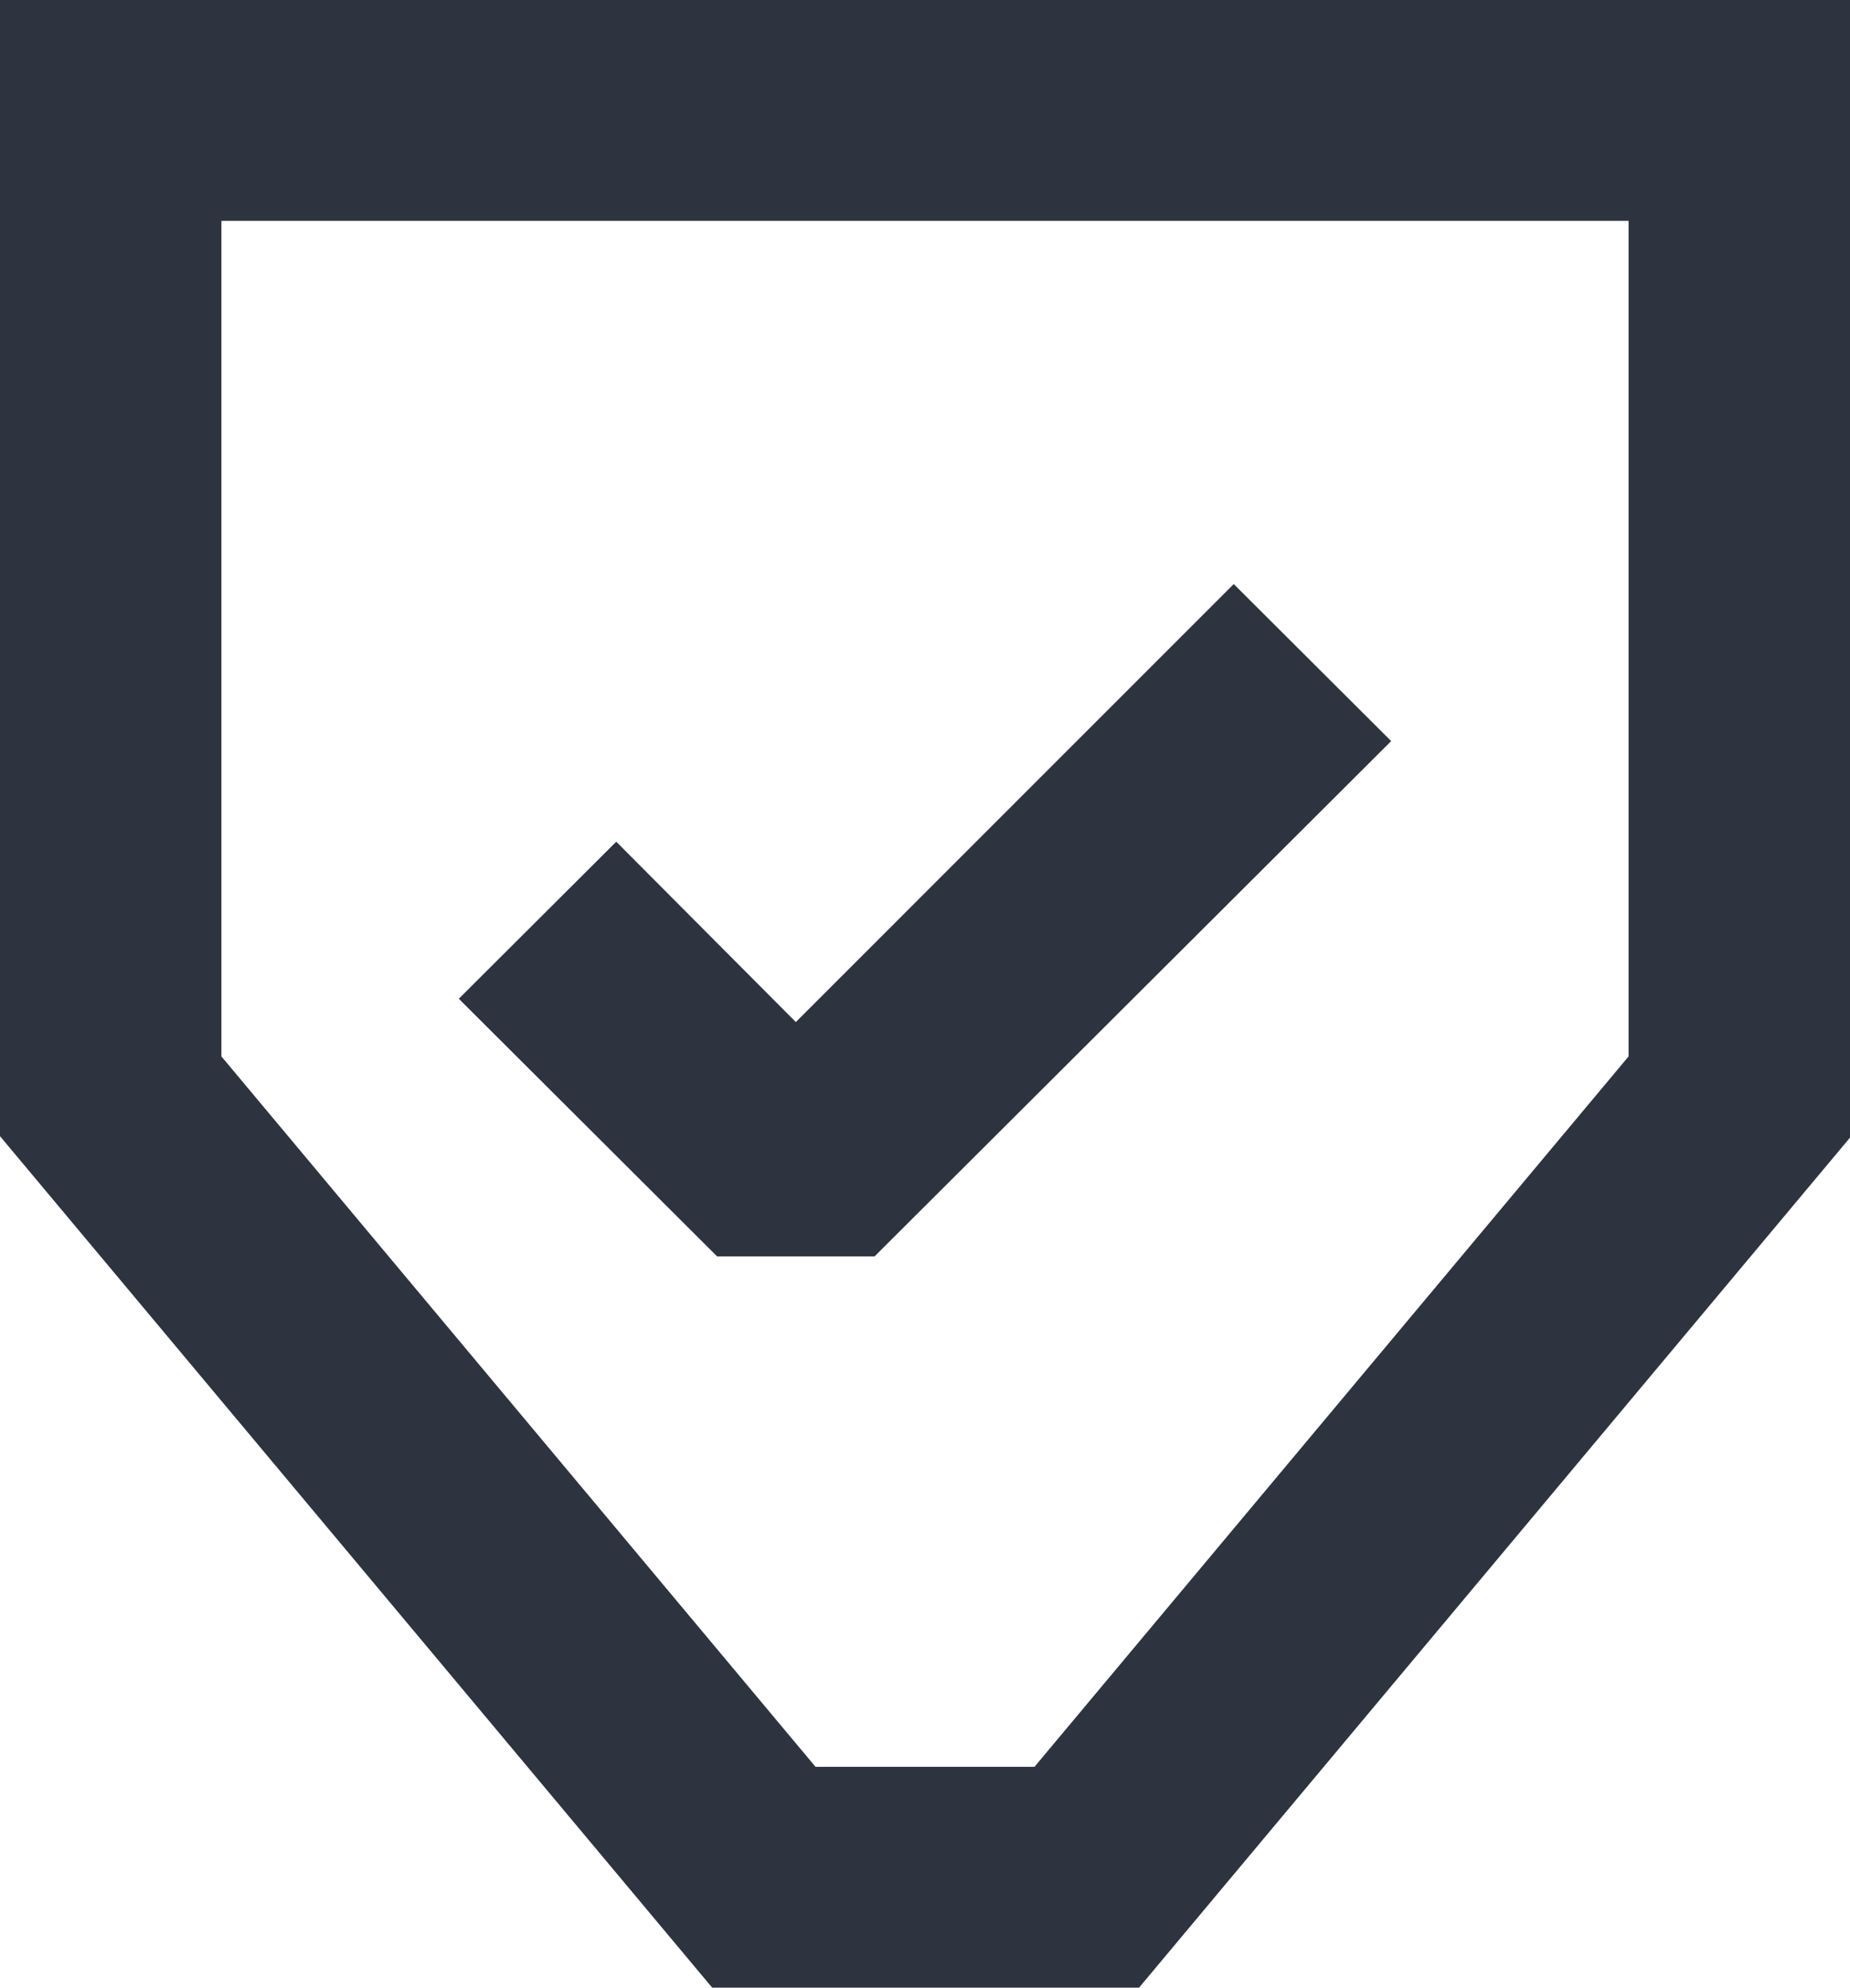 <?xml version="1.0" encoding="UTF-8"?>
<svg xmlns="http://www.w3.org/2000/svg" width="67" height="72" viewBox="0 0 67 72" fill="none">
  <g clip-path="url(#clip0)">
    <path d="M0 0V25.733V41.156L25.793 72H30.961H41.251L67.044 41.156V25.733V0H0ZM58.981 25.733V38.267L37.465 64H30.916H29.535L8.019 38.267V25.733V8H58.981V25.733Z" fill="#2D343F"></path>
    <path d="M31.673 45.511L50.383 26.845L44.681 21.156L28.822 37.022L22.318 30.489L16.616 36.178L25.971 45.511H31.673Z" fill="#2D343F"></path>
  </g>
  <defs>
    <clipPath id="clip0">
      <rect width="67" height="72" fill="white"></rect>
    </clipPath>
  </defs>
</svg>
